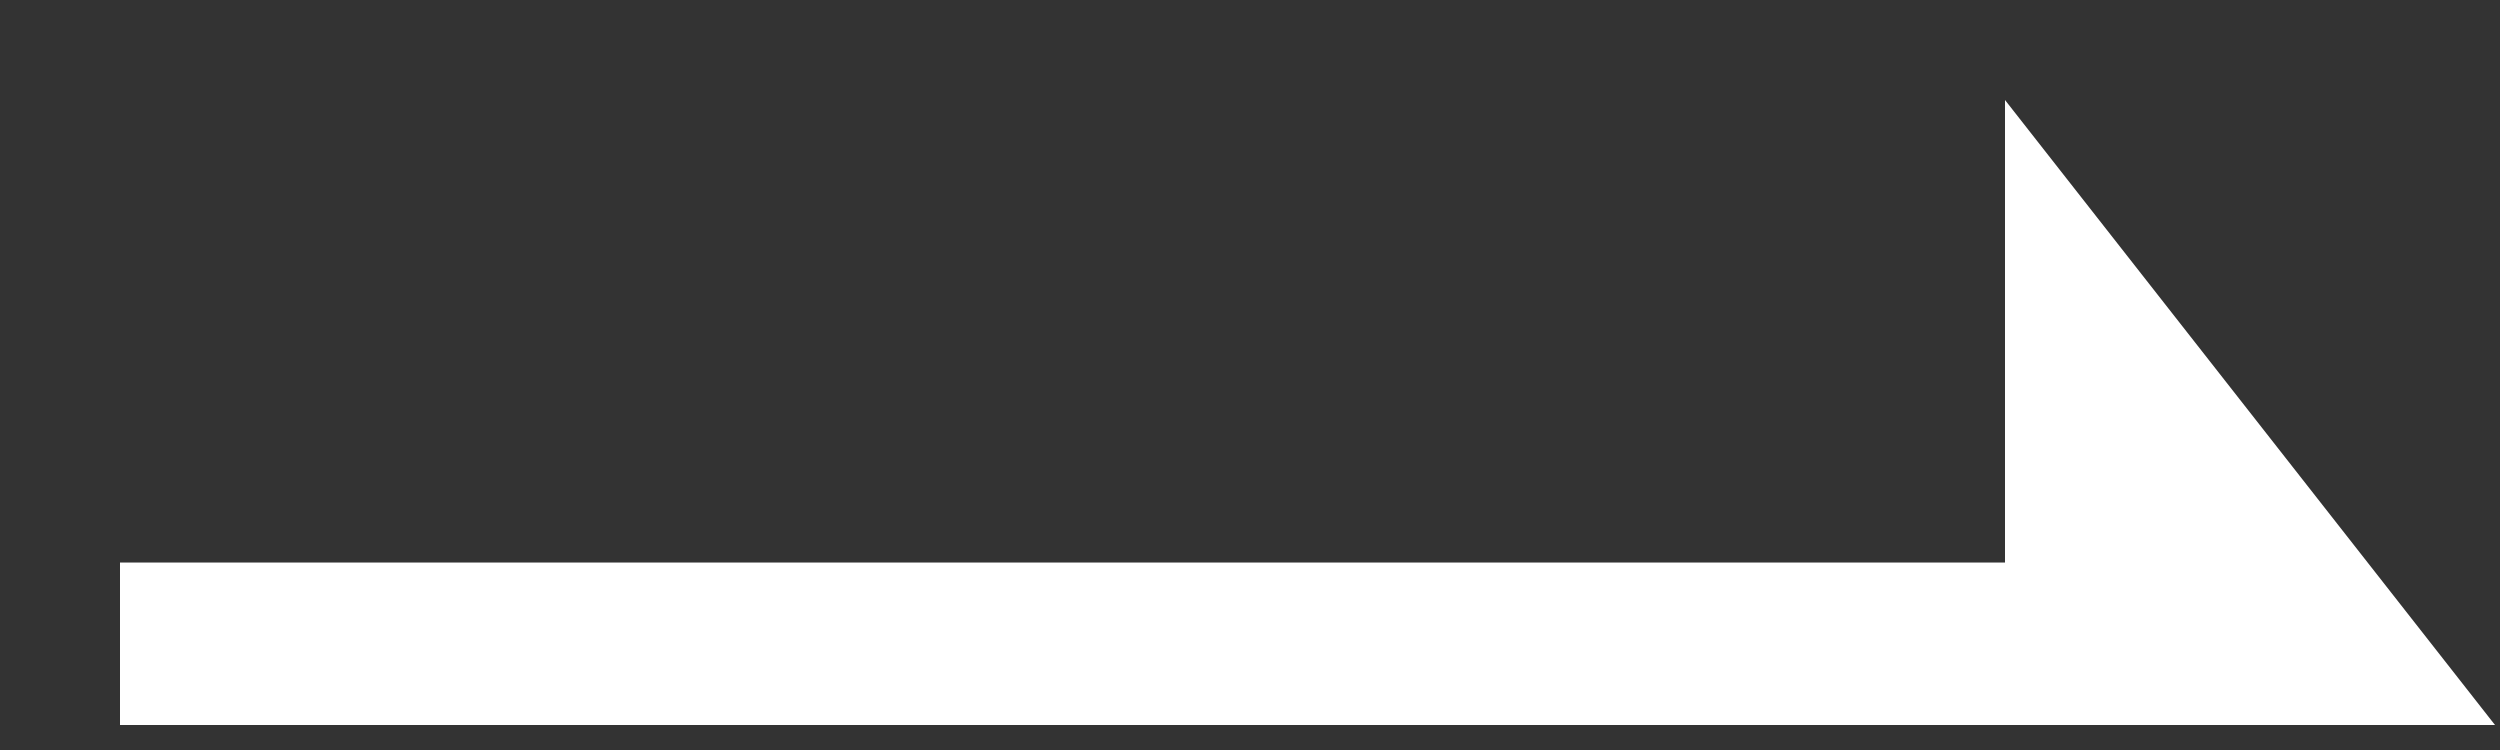<svg width="20" height="6" viewBox="0 0 20 6" fill="none" xmlns="http://www.w3.org/2000/svg">
<rect x="0" y="0" width="20" height="6" fill="#333333" stroke="none"/>
<path d="M19.96 5.8L16.04 0.8V4.5H0.96V5.8H19.96Z" fill="white"/>
</svg>
